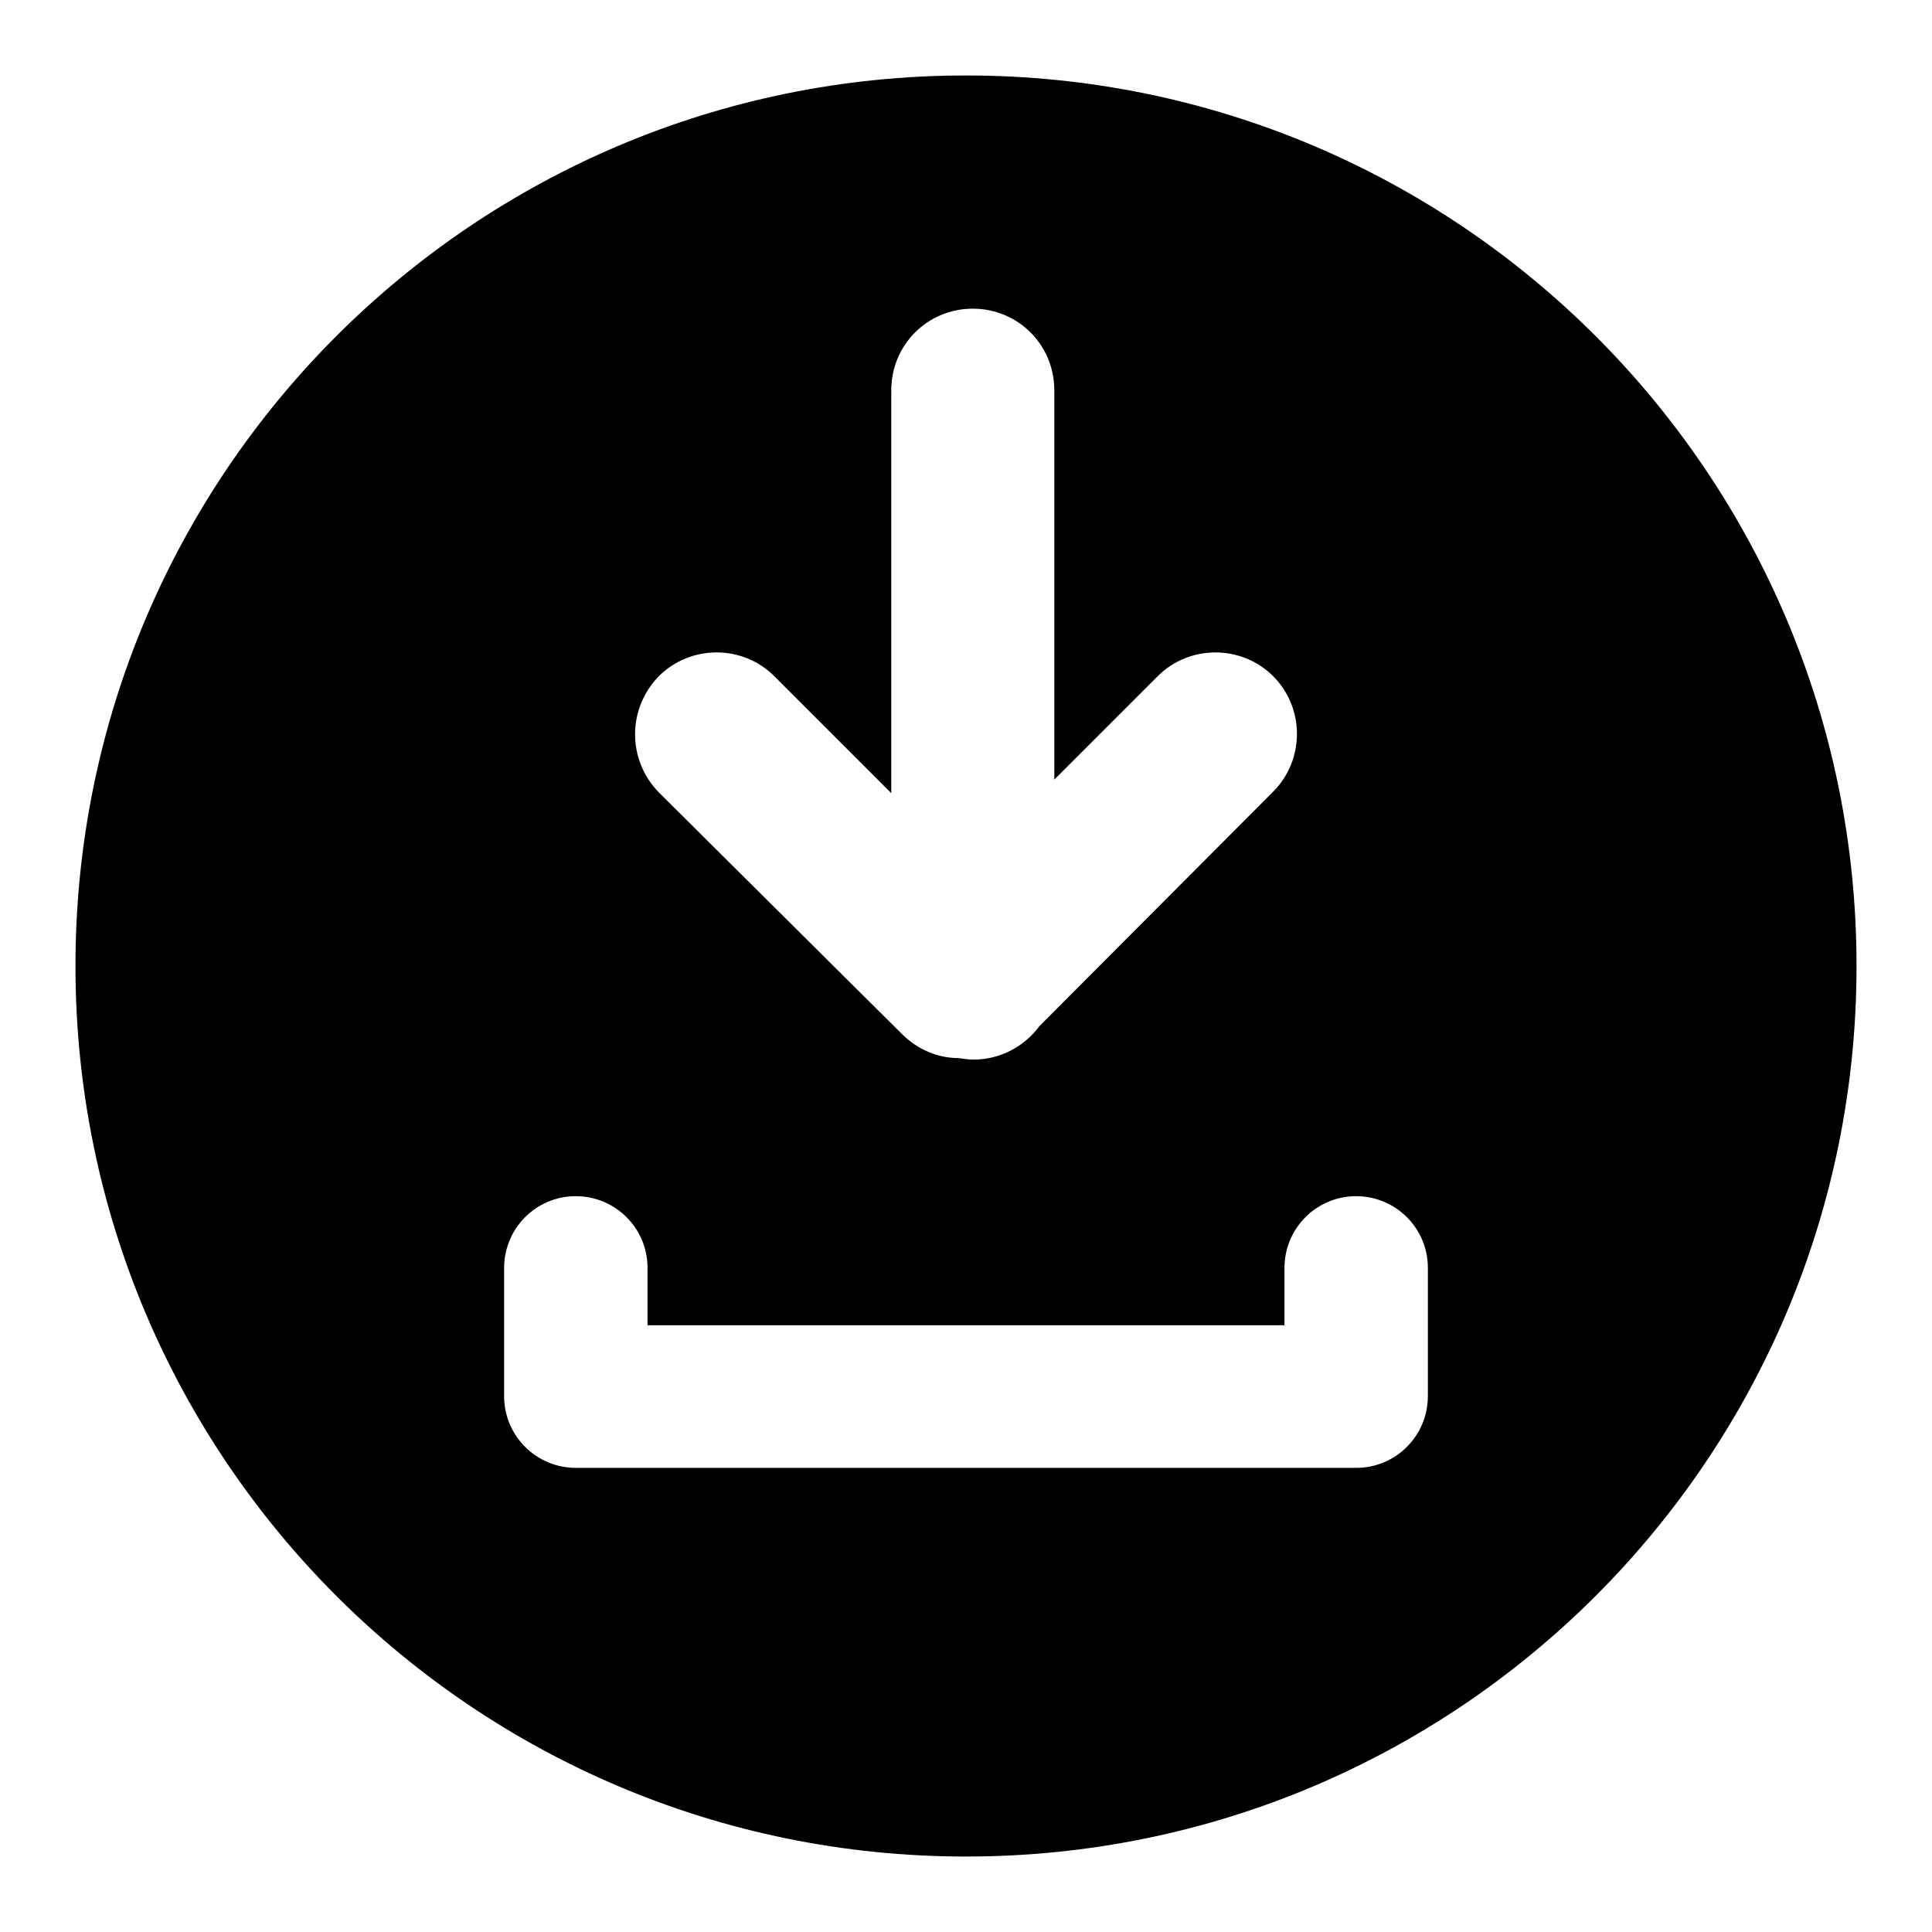 <?xml version="1.0" encoding="utf-8"?>
<!-- Svg Vector Icons : http://www.onlinewebfonts.com/icon -->
<!DOCTYPE svg PUBLIC "-//W3C//DTD SVG 1.1//EN" "http://www.w3.org/Graphics/SVG/1.1/DTD/svg11.dtd">
<svg version="1.1" xmlns="http://www.w3.org/2000/svg" xmlns:xlink="http://www.w3.org/1999/xlink" x="0px" y="0px" viewBox="0 0 256 256" enable-background="new 0 0 256 256" xml:space="preserve">
<g><g><path fill="#000000" d="M128,10C62.8,10,10,62.8,10,128c0,65.2,52.8,118,118,118c65.2,0,118-52.8,118-118C246,62.8,193.2,10,128,10z M87.3,89.6c4.2-4.2,11.1-4.2,15.3,0l15.5,15.5V51.7c0-6,4.8-10.8,10.8-10.8c6,0,10.8,4.8,10.8,10.8v51.6l13.7-13.7c4.2-4.2,11.1-4.2,15.3,0s4.2,11.1,0,15.3L137.7,136c-2,2.7-5.2,4.4-8.7,4.4c-0.7,0-1.3-0.1-2-0.2c-2.7,0-5.4-1.1-7.5-3.2L87.3,105C83.1,100.7,83.1,93.9,87.3,89.6z M189.2,185c0,5.2-4.2,9.5-9.5,9.5H76.3c-5.2,0-9.5-4.2-9.5-9.5v-17c0-5.2,4.2-9.5,9.5-9.5c5.2,0,9.5,4.2,9.5,9.5v7.6h84.4V168c0-5.2,4.2-9.5,9.5-9.5c5.2,0,9.5,4.2,9.5,9.5L189.2,185L189.2,185z"/></g></g>
</svg>